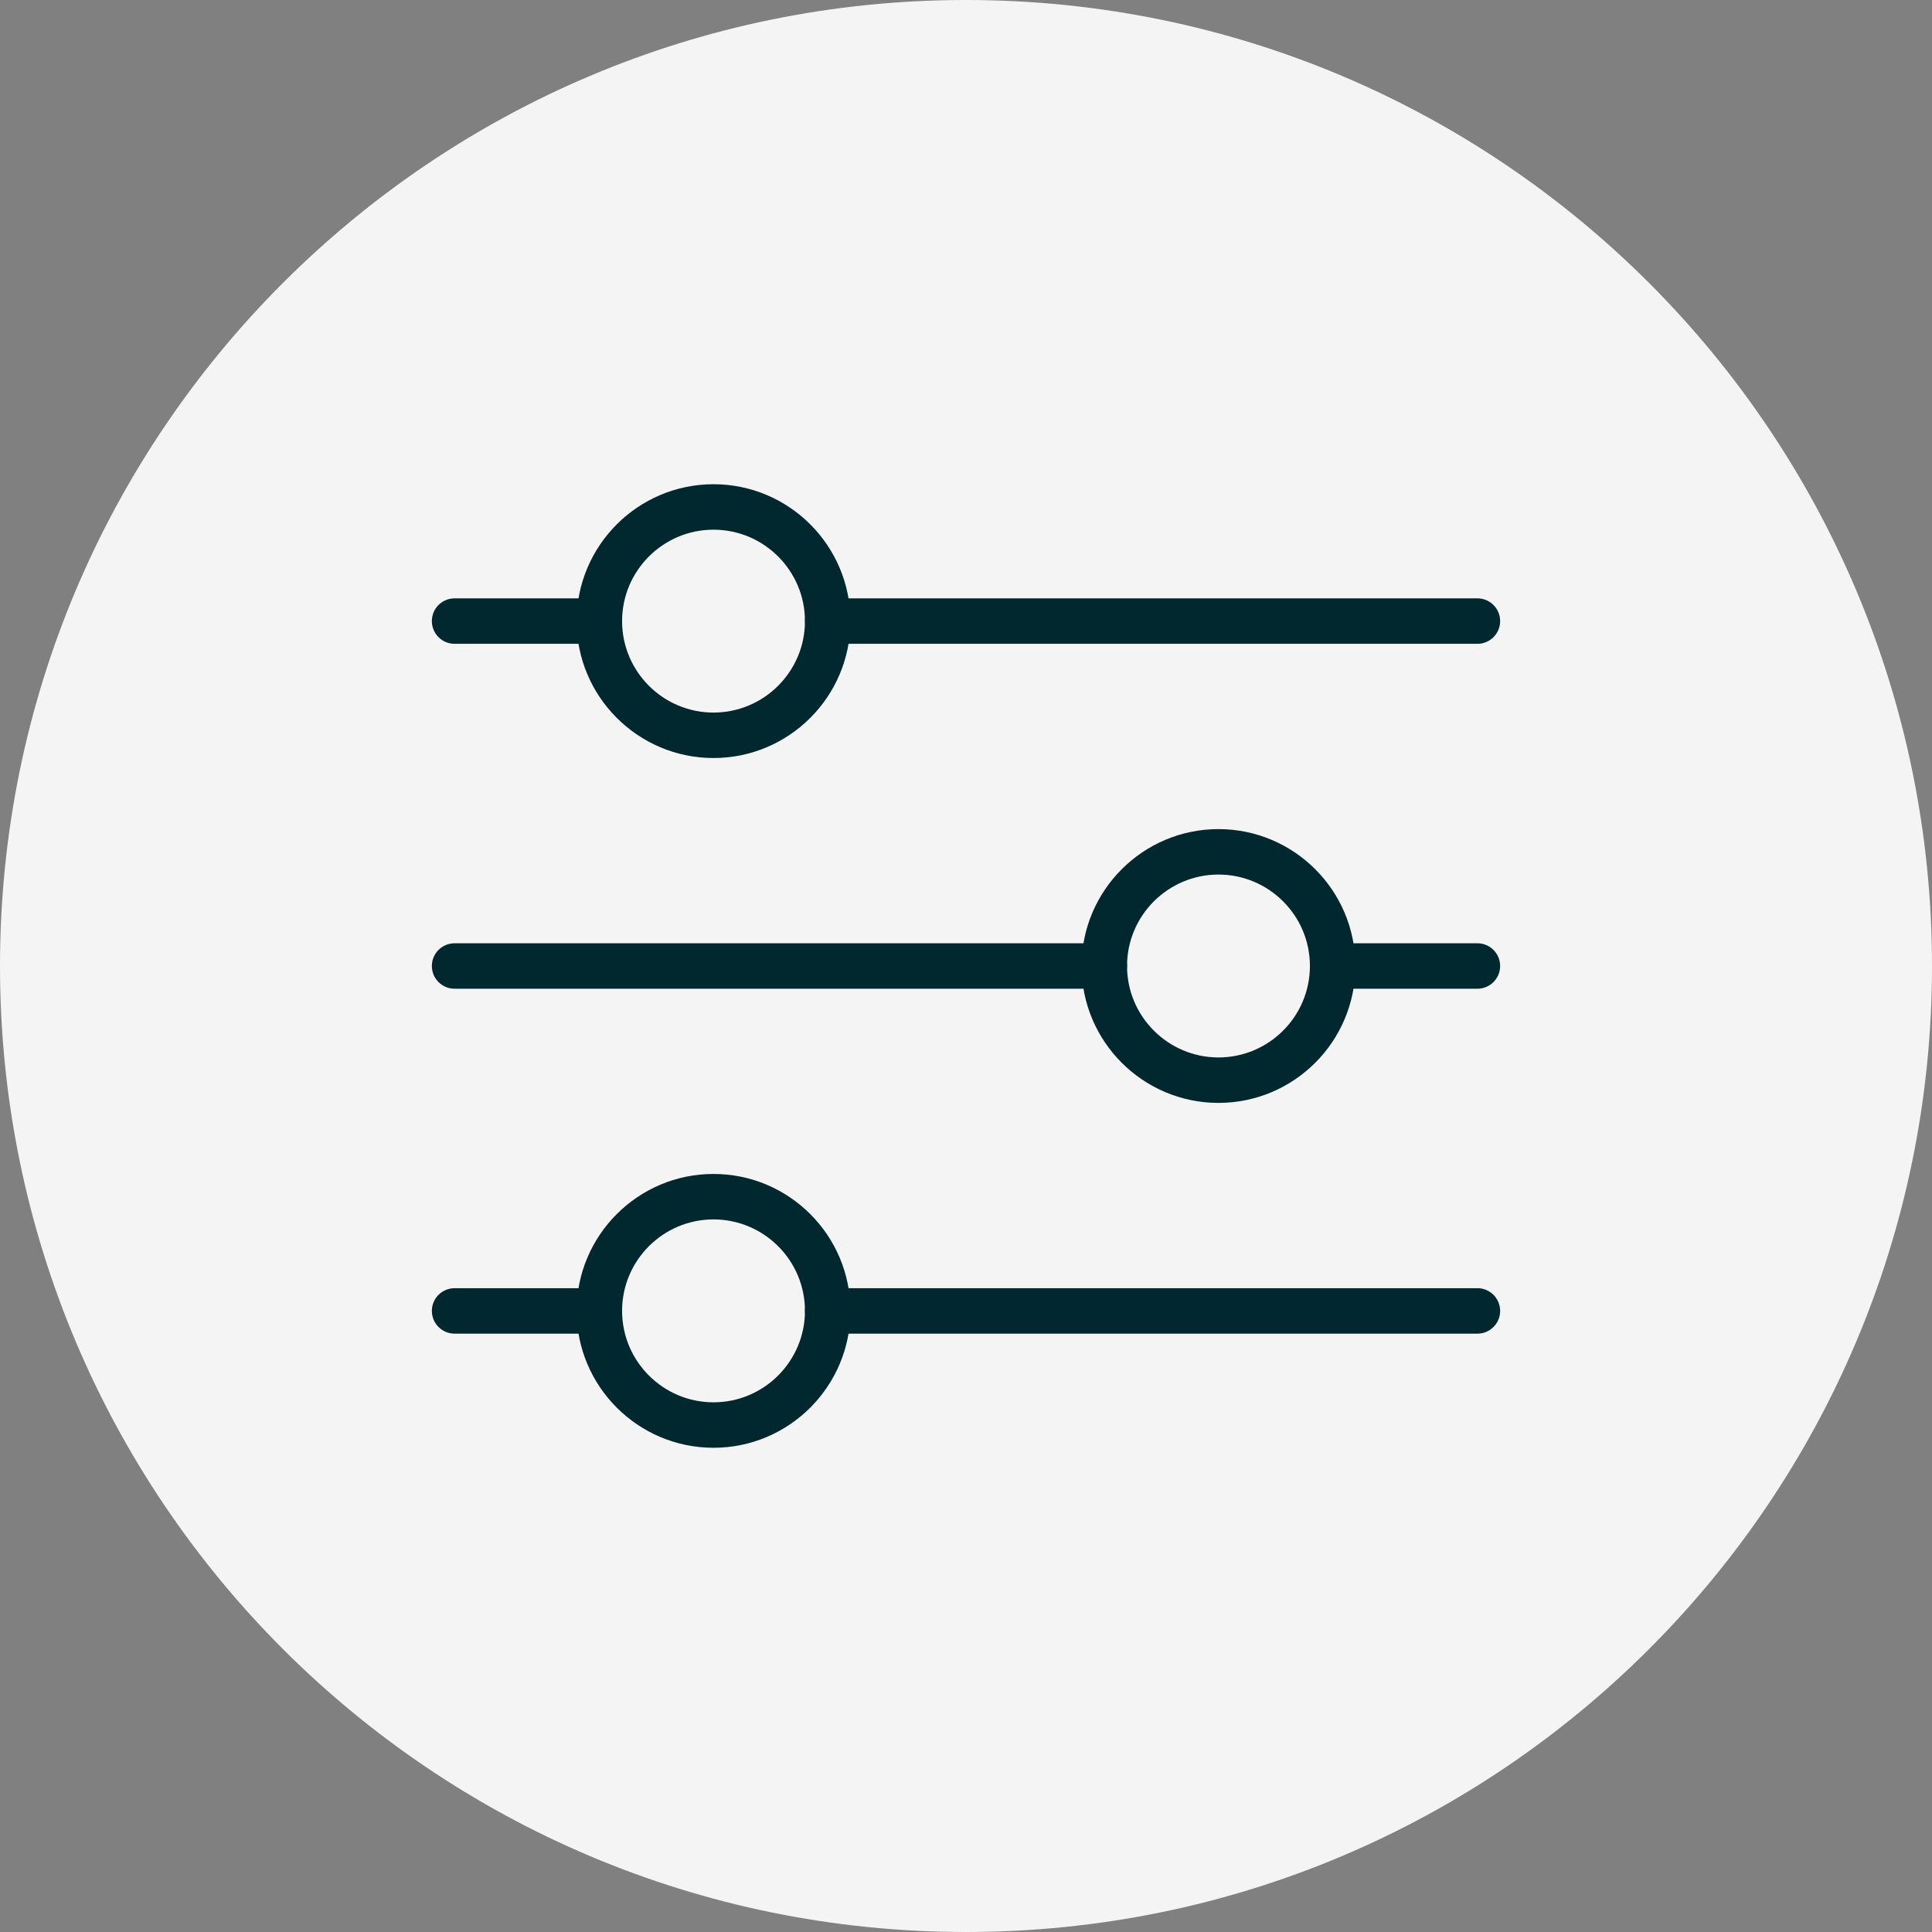 <svg width="85" height="85" viewBox="0 0 85 85" fill="none" xmlns="http://www.w3.org/2000/svg">
<rect x="0" y="0" width="85" height="85" fill="#808080" stroke="none"/>
<path d="M0 42.5C0 19.028 19.028 0 42.5 0C65.972 0 85 19.028 85 42.5C85 65.972 65.972 85 42.5 85C19.028 85 0 65.972 0 42.5Z" fill="#F4F4F4"/>
<path d="M65 28.325H36.415C35.863 28.325 35.415 27.877 35.415 27.325C35.415 26.773 35.863 26.325 36.415 26.325H65C65.552 26.325 66 26.773 66 27.325C66 27.877 65.552 28.325 65 28.325Z" fill="#00282E"/>
<path d="M26.37 28.325H20C19.448 28.325 19 27.877 19 27.325C19 26.773 19.448 26.325 20 26.325H26.37C26.922 26.325 27.37 26.773 27.37 27.325C27.37 27.877 26.922 28.325 26.37 28.325Z" fill="#00282E"/>
<path d="M31.392 33.35C28.07 33.35 25.369 30.648 25.369 27.327C25.369 24.006 28.07 21.304 31.392 21.304C34.713 21.304 37.415 24.006 37.415 27.327C37.415 30.648 34.713 33.35 31.392 33.35ZM31.392 23.304C29.173 23.304 27.369 25.109 27.369 27.327C27.369 29.546 29.173 31.35 31.392 31.35C33.61 31.35 35.415 29.546 35.415 27.327C35.415 25.109 33.61 23.304 31.392 23.304Z" fill="#00282E"/>
<path d="M65 58.675H36.415C35.863 58.675 35.415 58.227 35.415 57.675C35.415 57.123 35.863 56.675 36.415 56.675H65C65.552 56.675 66 57.123 66 57.675C66 58.227 65.552 58.675 65 58.675Z" fill="#00282E"/>
<path d="M26.37 58.675H20C19.448 58.675 19 58.227 19 57.675C19 57.123 19.448 56.675 20 56.675H26.37C26.922 56.675 27.37 57.123 27.37 57.675C27.37 58.227 26.922 58.675 26.37 58.675Z" fill="#00282E"/>
<path d="M31.392 63.696C28.07 63.696 25.369 60.994 25.369 57.672C25.369 54.351 28.07 51.649 31.392 51.649C34.713 51.649 37.415 54.351 37.415 57.672C37.415 60.994 34.713 63.696 31.392 63.696ZM31.392 53.649C29.173 53.649 27.369 55.454 27.369 57.672C27.369 59.891 29.173 61.696 31.392 61.696C33.61 61.696 35.415 59.891 35.415 57.672C35.415 55.454 33.61 53.649 31.392 53.649Z" fill="#00282E"/>
<path d="M48.585 43.5H20C19.448 43.5 19 43.052 19 42.5C19 41.948 19.448 41.5 20 41.5H48.585C49.137 41.5 49.585 41.948 49.585 42.5C49.585 43.052 49.137 43.5 48.585 43.5Z" fill="#00282E"/>
<path d="M65 43.5H58.63C58.078 43.5 57.63 43.052 57.63 42.5C57.63 41.948 58.078 41.5 58.63 41.5H65C65.552 41.5 66 41.948 66 42.5C66 43.052 65.552 43.5 65 43.5Z" fill="#00282E"/>
<path d="M53.608 48.523C50.287 48.523 47.585 45.821 47.585 42.5C47.585 39.178 50.287 36.477 53.608 36.477C56.93 36.477 59.631 39.178 59.631 42.5C59.631 45.821 56.93 48.523 53.608 48.523ZM53.608 38.477C51.39 38.477 49.585 40.281 49.585 42.5C49.585 44.718 51.39 46.523 53.608 46.523C55.827 46.523 57.631 44.718 57.631 42.5C57.631 40.281 55.827 38.477 53.608 38.477Z" fill="#00282E"/>
</svg>
